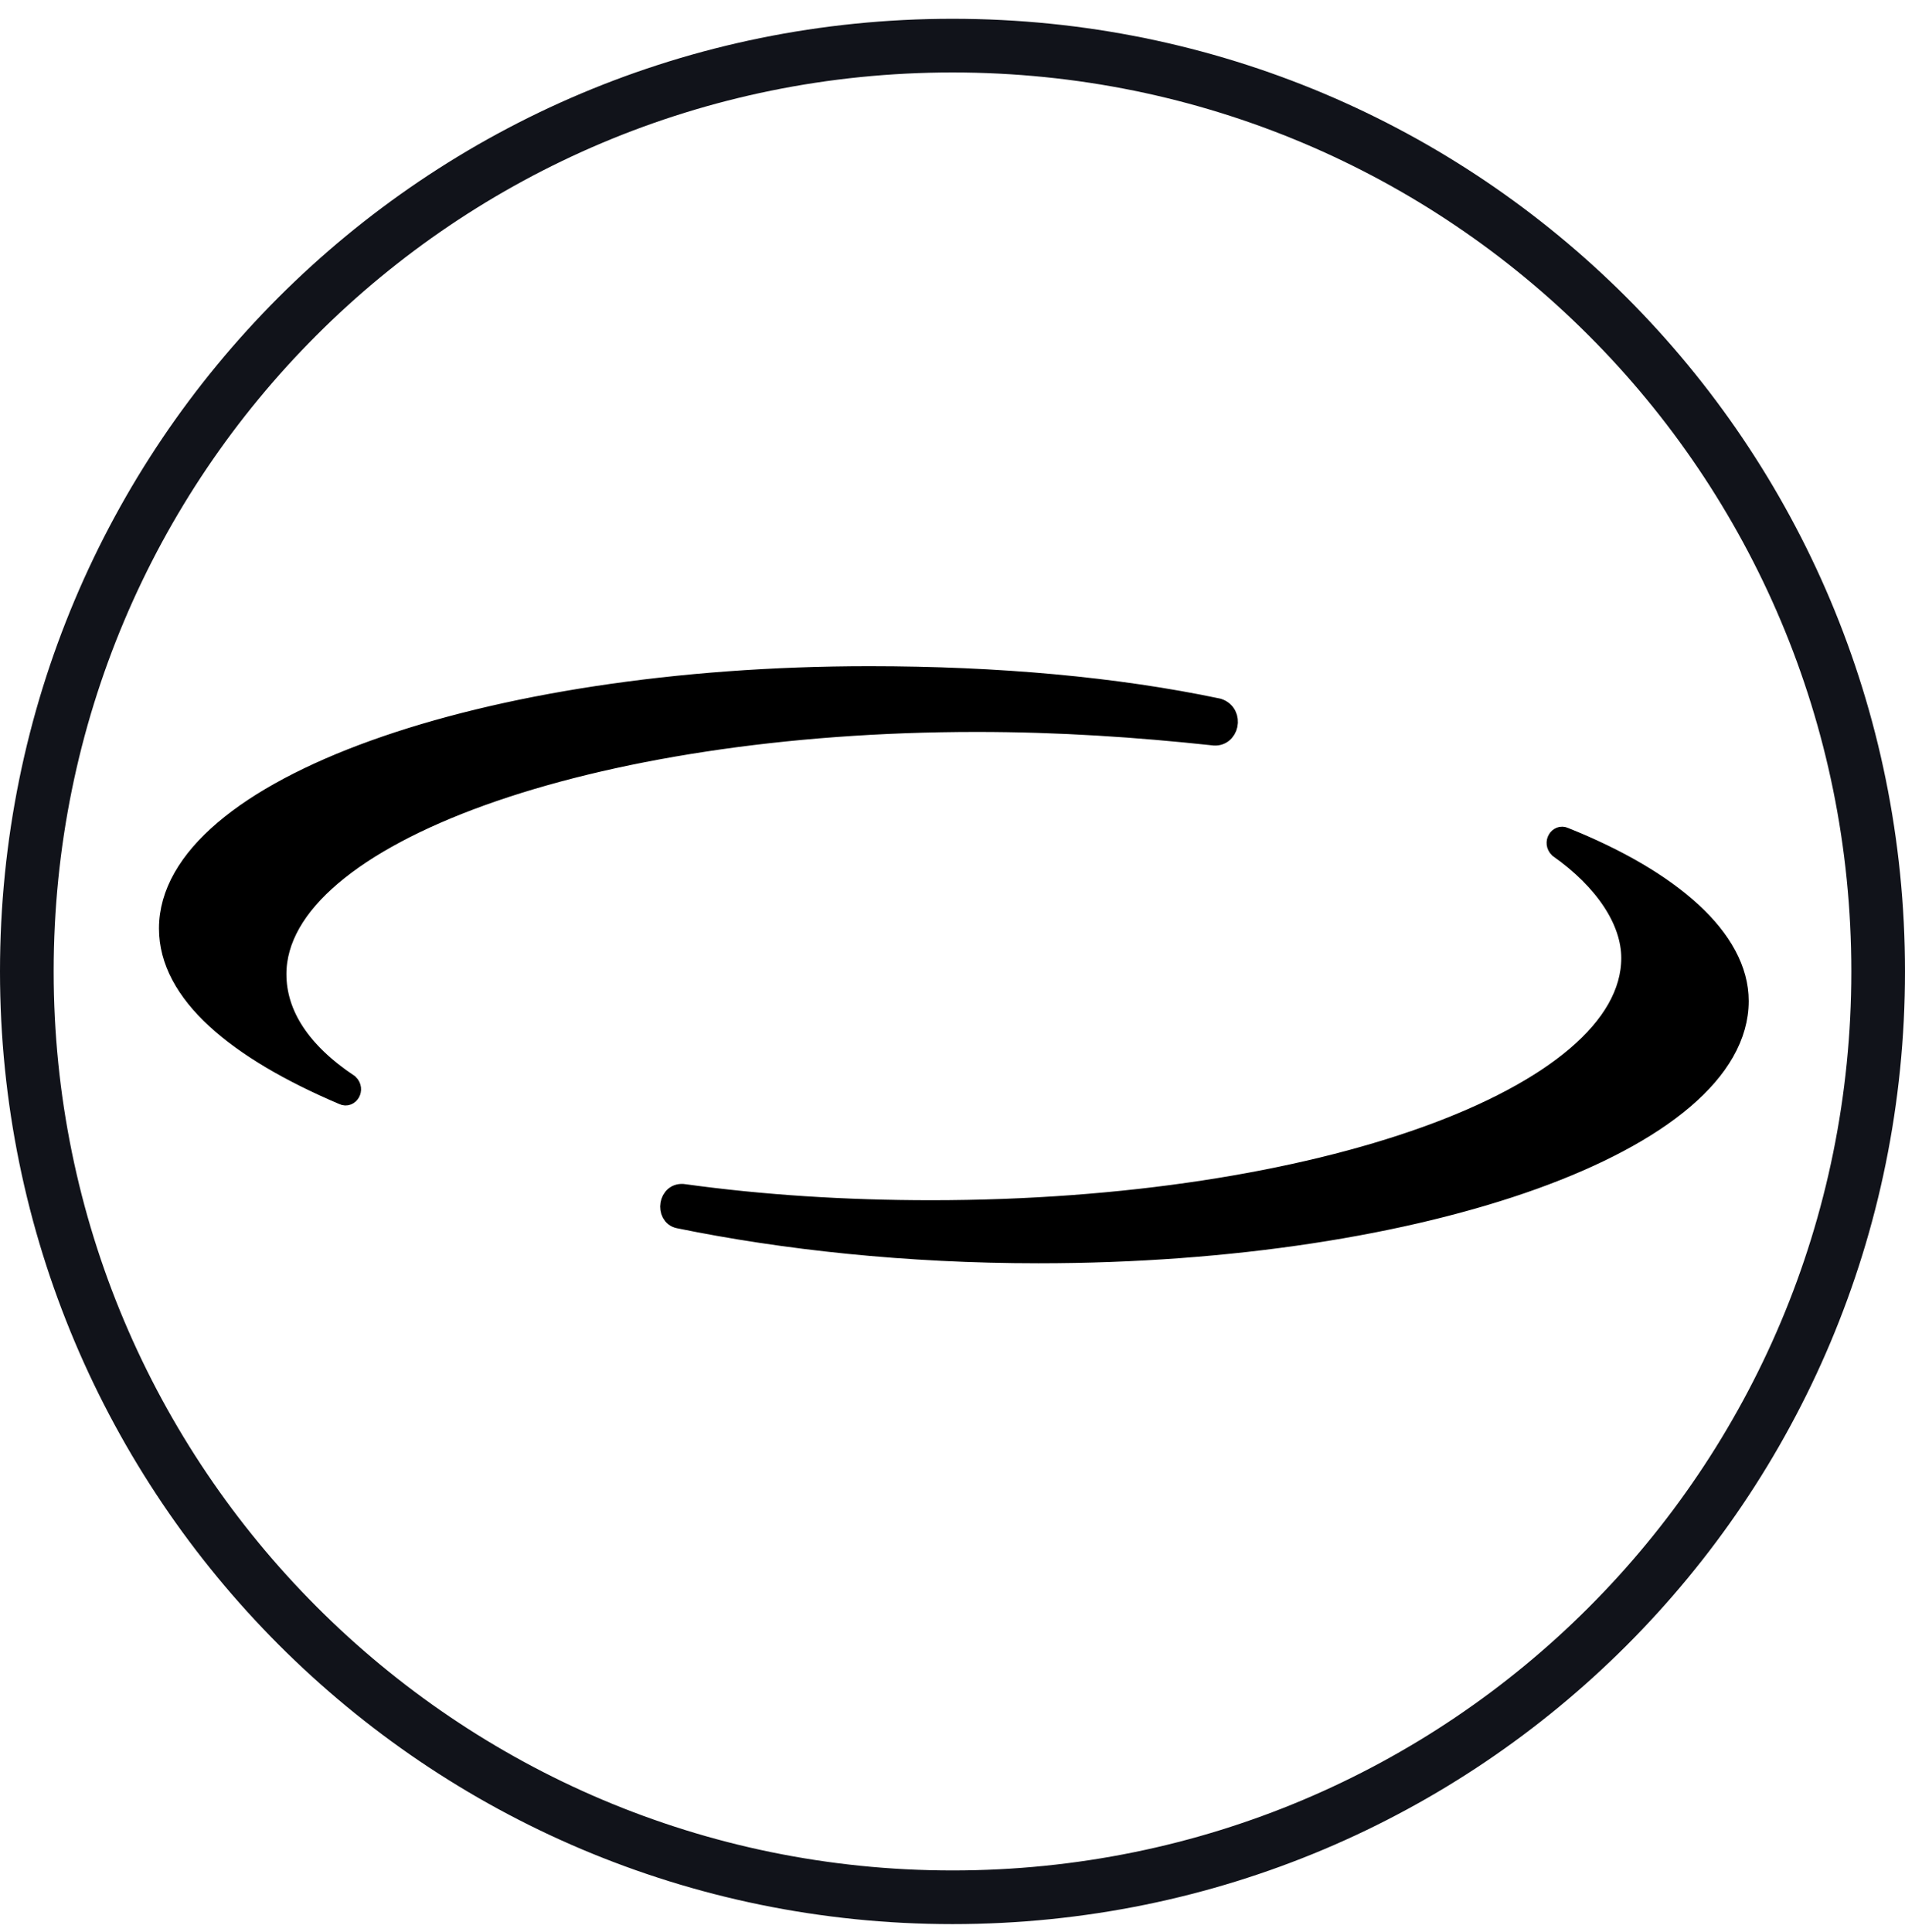 <?xml version="1.0" encoding="utf-8"?>
<!-- Generator: Adobe Illustrator 25.0.1, SVG Export Plug-In . SVG Version: 6.00 Build 0)  -->
<svg version="1.1" baseProfile="tiny" id="Слой_1"
	 xmlns="http://www.w3.org/2000/svg" xmlns:xlink="http://www.w3.org/1999/xlink" x="0px" y="0px" viewBox="0 0 71 72"
	 overflow="visible" xml:space="preserve">
<path fill="none" stroke="#11131A" stroke-width="2" d="M35.5,1.7L35.5,1.7C54.6,1.7,70,17.1,70,36.2v0c0,19.1-15.4,34.5-34.5,34.5
	l0,0C16.4,70.7,1,55.2,1,36.2v0C1,17.1,16.4,1.7,35.5,1.7z"/>
<g>
	<path stroke="#000000" stroke-width="0.75" stroke-miterlimit="10" d="M10.3,36.3c0-5.2,11.7-9.4,26.1-9.4c3.1,0,6,0.2,8.8,0.5
		c0.6,0.1,0.8-0.8,0.2-1c-3.8-0.8-8.2-1.2-13-1.2c-14.4,0-26.1,4.2-26.1,9.4c0,2.4,2.5,4.5,6.5,6.2c0.2,0.1,0.4-0.2,0.2-0.4
		C11.2,39.2,10.3,37.8,10.3,36.3z"/>
	<path stroke="#000000" stroke-width="0.75" stroke-miterlimit="10" d="M58.3,31.2c-0.2-0.1-0.4,0.2-0.2,0.4
		c1.7,1.2,2.7,2.7,2.7,4.1c0,5.2-11.7,9.4-26.1,9.4c-3.2,0-6.3-0.2-9.2-0.6c-0.6-0.1-0.7,0.8-0.2,0.9c3.9,0.8,8.5,1.3,13.4,1.3
		c14.4,0,26.1-4.2,26.1-9.4C64.8,35,62.3,32.8,58.3,31.2z"/>
</g>
</svg>
